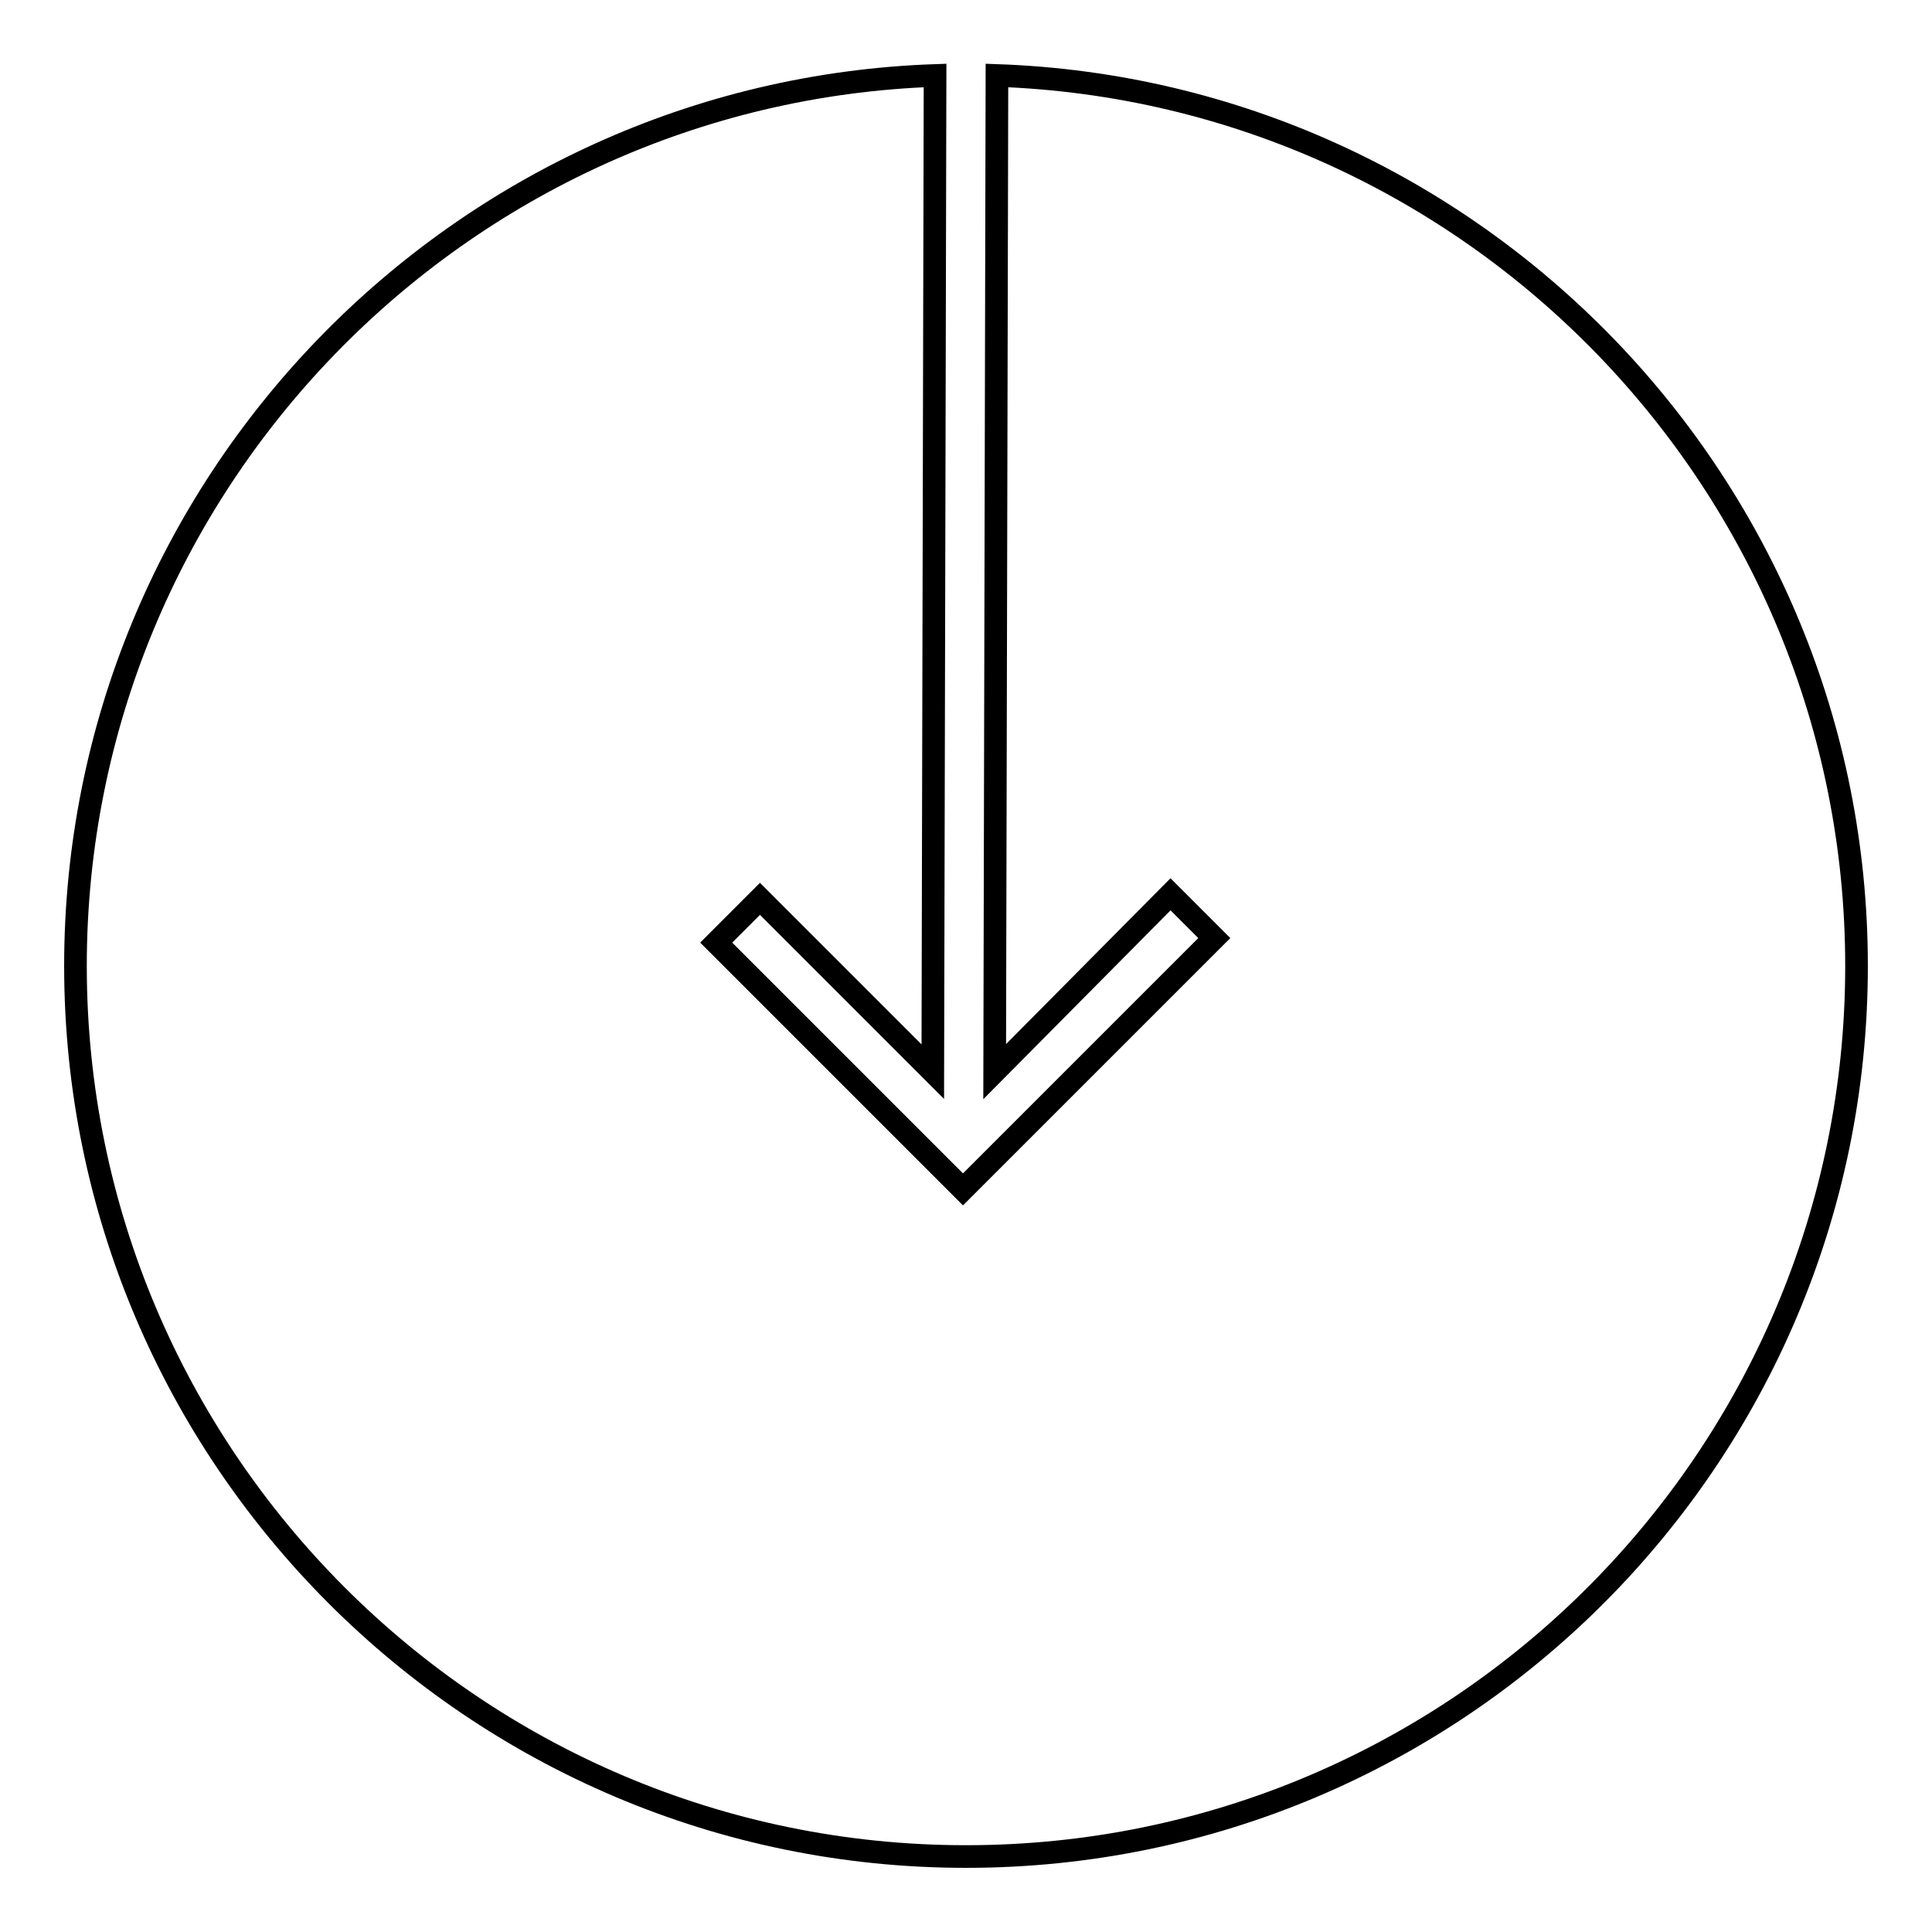 <?xml version="1.0" encoding="utf-8"?>
<!-- Svg Vector Icons : http://www.onlinewebfonts.com/icon -->
<!DOCTYPE svg PUBLIC "-//W3C//DTD SVG 1.1//EN" "http://www.w3.org/Graphics/SVG/1.1/DTD/svg11.dtd">
<svg version="1.1" xmlns="http://www.w3.org/2000/svg" xmlns:xlink="http://www.w3.org/1999/xlink" x="0px" y="0px" viewBox="0 0 256 256" enable-background="new 0 0 256 256" xml:space="preserve">
<g><g><g><path stroke-width="3" fill-opacity="0" stroke="#000000"  d="M246,128c0,65.1-52.9,118-118,118C62.9,246,10,193,10,128C10,64.3,60.7,12.2,123.9,10l-0.3,132l-22.9-22.9l-5.8,5.8l32.7,32.7l33.3-33.3l-5.8-5.8L131.8,142l0.3-132C195.3,12.2,246,64.3,246,128z"/></g><g></g><g></g><g></g><g></g><g></g><g></g><g></g><g></g><g></g><g></g><g></g><g></g><g></g><g></g><g></g></g></g>
</svg>
